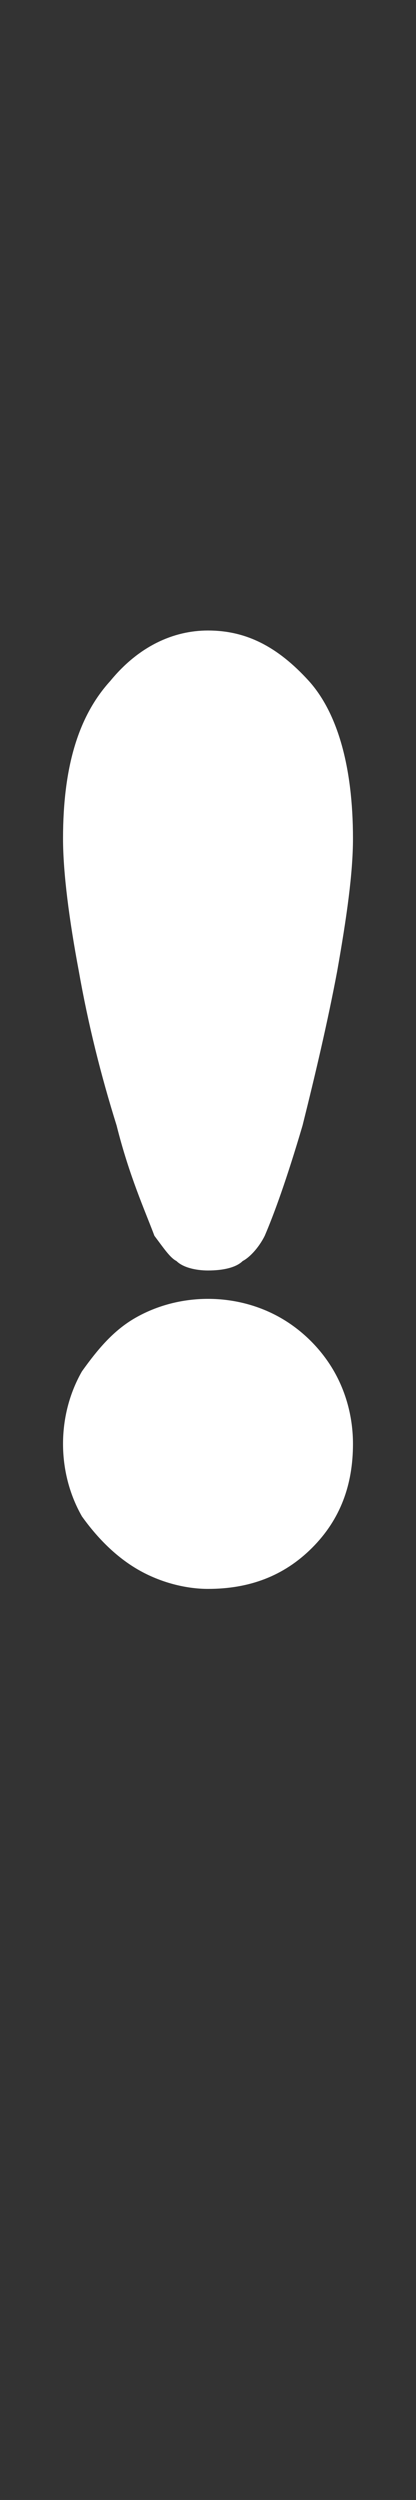 <?xml version="1.0" standalone="no"?><!DOCTYPE svg PUBLIC "-//W3C//DTD SVG 1.1//EN" "http://www.w3.org/Graphics/SVG/1.1/DTD/svg11.dtd"><svg xmlns="http://www.w3.org/2000/svg" version="1.1" width="13.2px" height="79.3px" viewBox="0 -20 13.2 79.3" style="top:-20px"><rect x="0" y="-20" width="13.2" height="79.3" fill="#333333" stroke="none"/>  <desc>!</desc>  <defs/>  <g id="Polygon193960">    <path d="M 11.2 6.6 C 11.2 7.7 11 9.1 10.7 10.8 C 10.4 12.4 10 14.1 9.6 15.7 C 9.1 17.4 8.7 18.5 8.4 19.2 C 8.2 19.6 7.9 19.9 7.7 20 C 7.5 20.2 7.1 20.3 6.6 20.3 C 6.2 20.3 5.8 20.2 5.6 20 C 5.4 19.9 5.2 19.6 4.9 19.2 C 4.6 18.4 4.1 17.3 3.7 15.7 C 3.2 14.1 2.8 12.5 2.5 10.8 C 2.2 9.2 2 7.7 2 6.6 C 2 4.3 2.5 2.7 3.5 1.6 C 4.4 0.5 5.5 0 6.6 0 C 7.8 0 8.8 0.5 9.8 1.6 C 10.7 2.6 11.2 4.3 11.2 6.6 Z M 11.2 25.8 C 11.2 27.1 10.8 28.2 9.9 29.1 C 9 30 7.9 30.4 6.6 30.4 C 5.9 30.4 5.1 30.2 4.4 29.8 C 3.7 29.4 3.1 28.8 2.6 28.1 C 2.2 27.4 2 26.6 2 25.8 C 2 25 2.2 24.2 2.6 23.5 C 3.1 22.8 3.6 22.2 4.3 21.8 C 5 21.4 5.8 21.2 6.6 21.2 C 7.4 21.2 8.2 21.4 8.9 21.8 C 9.6 22.2 10.2 22.8 10.6 23.5 C 11 24.2 11.2 25 11.2 25.8 Z " stroke="none" fill="#fff"/>  </g></svg>